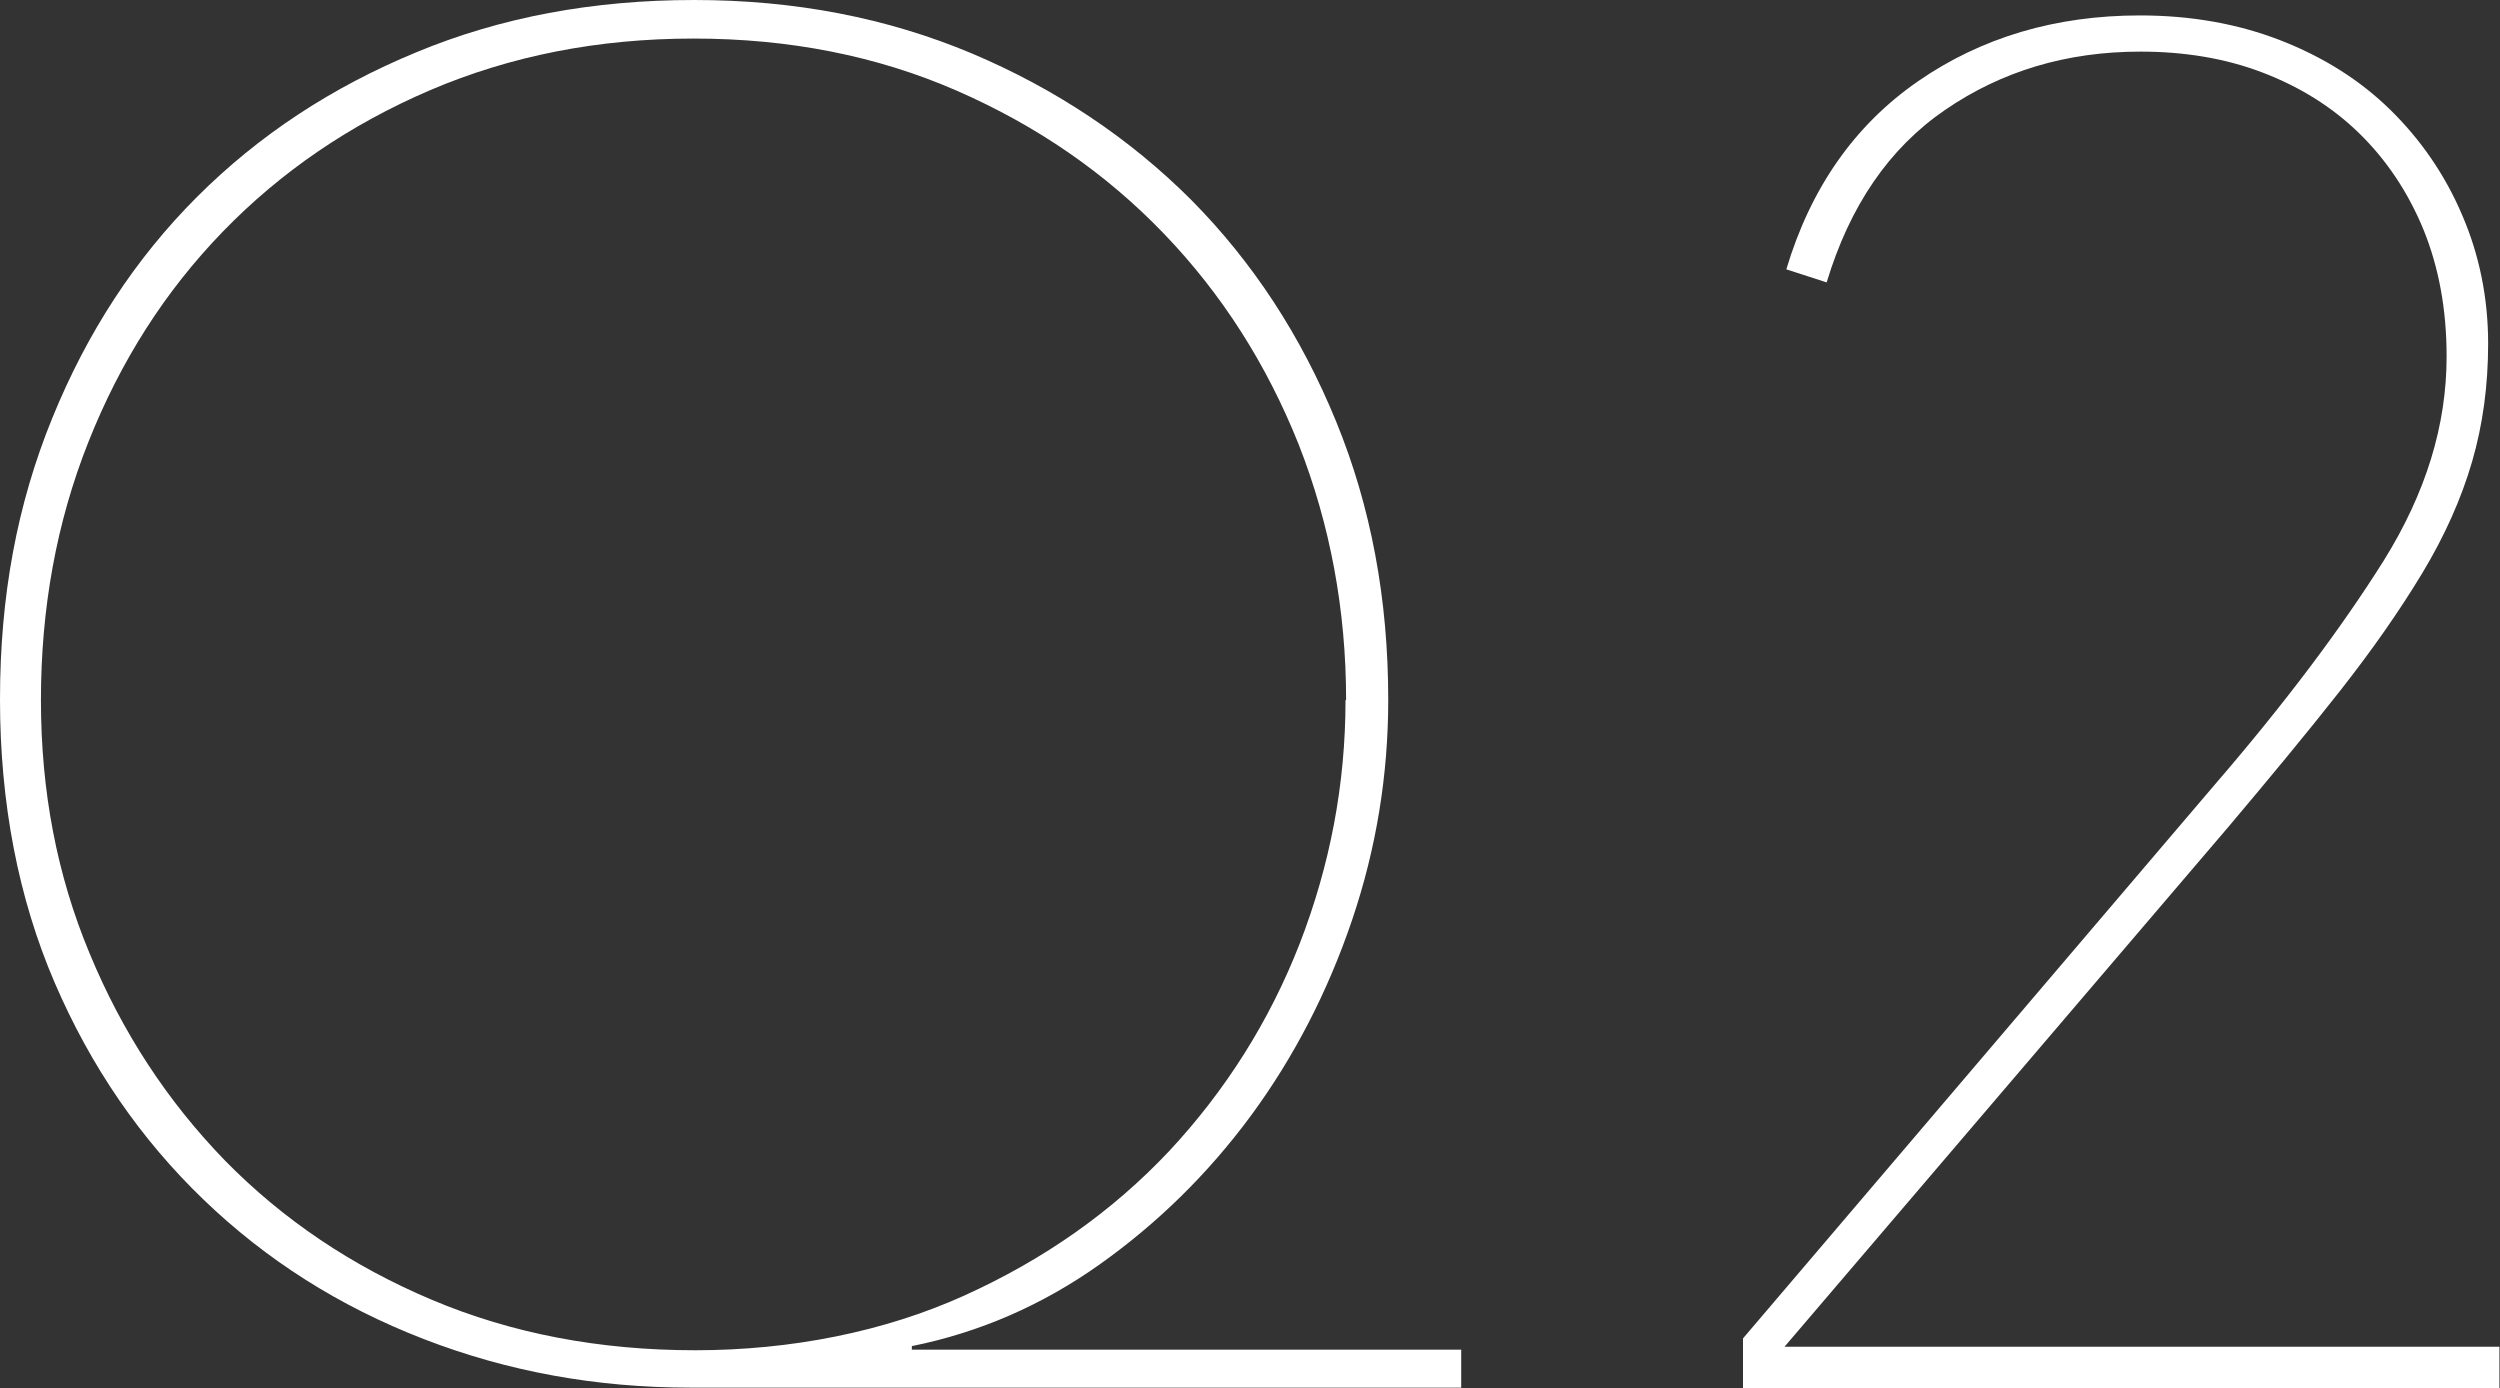 <?xml version="1.0" encoding="UTF-8"?><svg id="_レイヤー_2" xmlns="http://www.w3.org/2000/svg" viewBox="0 0 42.14 23.4"><rect x="0" y="0" width="42.14" height="23.4" fill="#333333" stroke="none"/><defs><style>.cls-1{fill:#fff;}</style></defs><g id="_レイヤー_1-2"><path class="cls-1" d="m23.4,11.8c0,1.26-.2,2.5-.61,3.71-.41,1.21-.98,2.31-1.7,3.29-.73.99-1.58,1.82-2.55,2.51-.97.69-2.03,1.15-3.17,1.38v.06h9.26v.64h-12.99c-1.59,0-3.08-.27-4.5-.82s-2.65-1.33-3.71-2.35c-1.06-1.02-1.9-2.24-2.51-3.66-.61-1.42-.92-3.02-.92-4.77s.29-3.29.88-4.74c.59-1.45,1.4-2.69,2.44-3.73,1.04-1.04,2.27-1.85,3.7-2.44,1.42-.59,2.98-.88,4.68-.88s3.25.3,4.68.9c1.42.6,2.66,1.43,3.7,2.47,1.04,1.05,1.85,2.29,2.44,3.73.59,1.44.88,3,.88,4.69Zm-.71,0c0-1.52-.27-2.96-.8-4.31-.54-1.35-1.29-2.53-2.27-3.55-.98-1.02-2.14-1.82-3.49-2.41-1.35-.59-2.83-.88-4.44-.88s-3.08.29-4.44.87c-1.35.58-2.51,1.37-3.49,2.38-.98,1.01-1.73,2.19-2.27,3.55-.54,1.36-.8,2.81-.8,4.35s.27,2.95.82,4.27c.55,1.33,1.31,2.49,2.28,3.49.98,1,2.14,1.78,3.49,2.35,1.35.57,2.83.85,4.44.85s3.18-.31,4.53-.92c1.35-.61,2.5-1.42,3.46-2.44.95-1.02,1.69-2.19,2.2-3.5.51-1.32.77-2.68.77-4.1Z"/><path class="cls-1" d="m29.38,23.4v-.84l7.94-9.32c1.2-1.39,2.15-2.66,2.86-3.79.71-1.14,1.06-2.28,1.06-3.44,0-.79-.13-1.5-.39-2.14-.26-.63-.62-1.17-1.08-1.62-.46-.45-1.01-.79-1.64-1.03-.63-.24-1.32-.35-2.05-.35-1.25,0-2.34.33-3.29.98-.95.65-1.61,1.62-2,2.91l-.68-.22c.41-1.37,1.15-2.43,2.22-3.17,1.07-.74,2.32-1.11,3.74-1.11.86,0,1.65.14,2.37.42.72.28,1.34.67,1.85,1.17s.92,1.09,1.21,1.77c.29.67.44,1.4.44,2.17,0,.71-.09,1.37-.27,1.99-.18.62-.46,1.25-.84,1.88-.38.63-.84,1.29-1.39,1.99-.55.7-1.18,1.46-1.88,2.29l-7.48,8.76h12.05v.71h-12.76Z"/></g></svg>